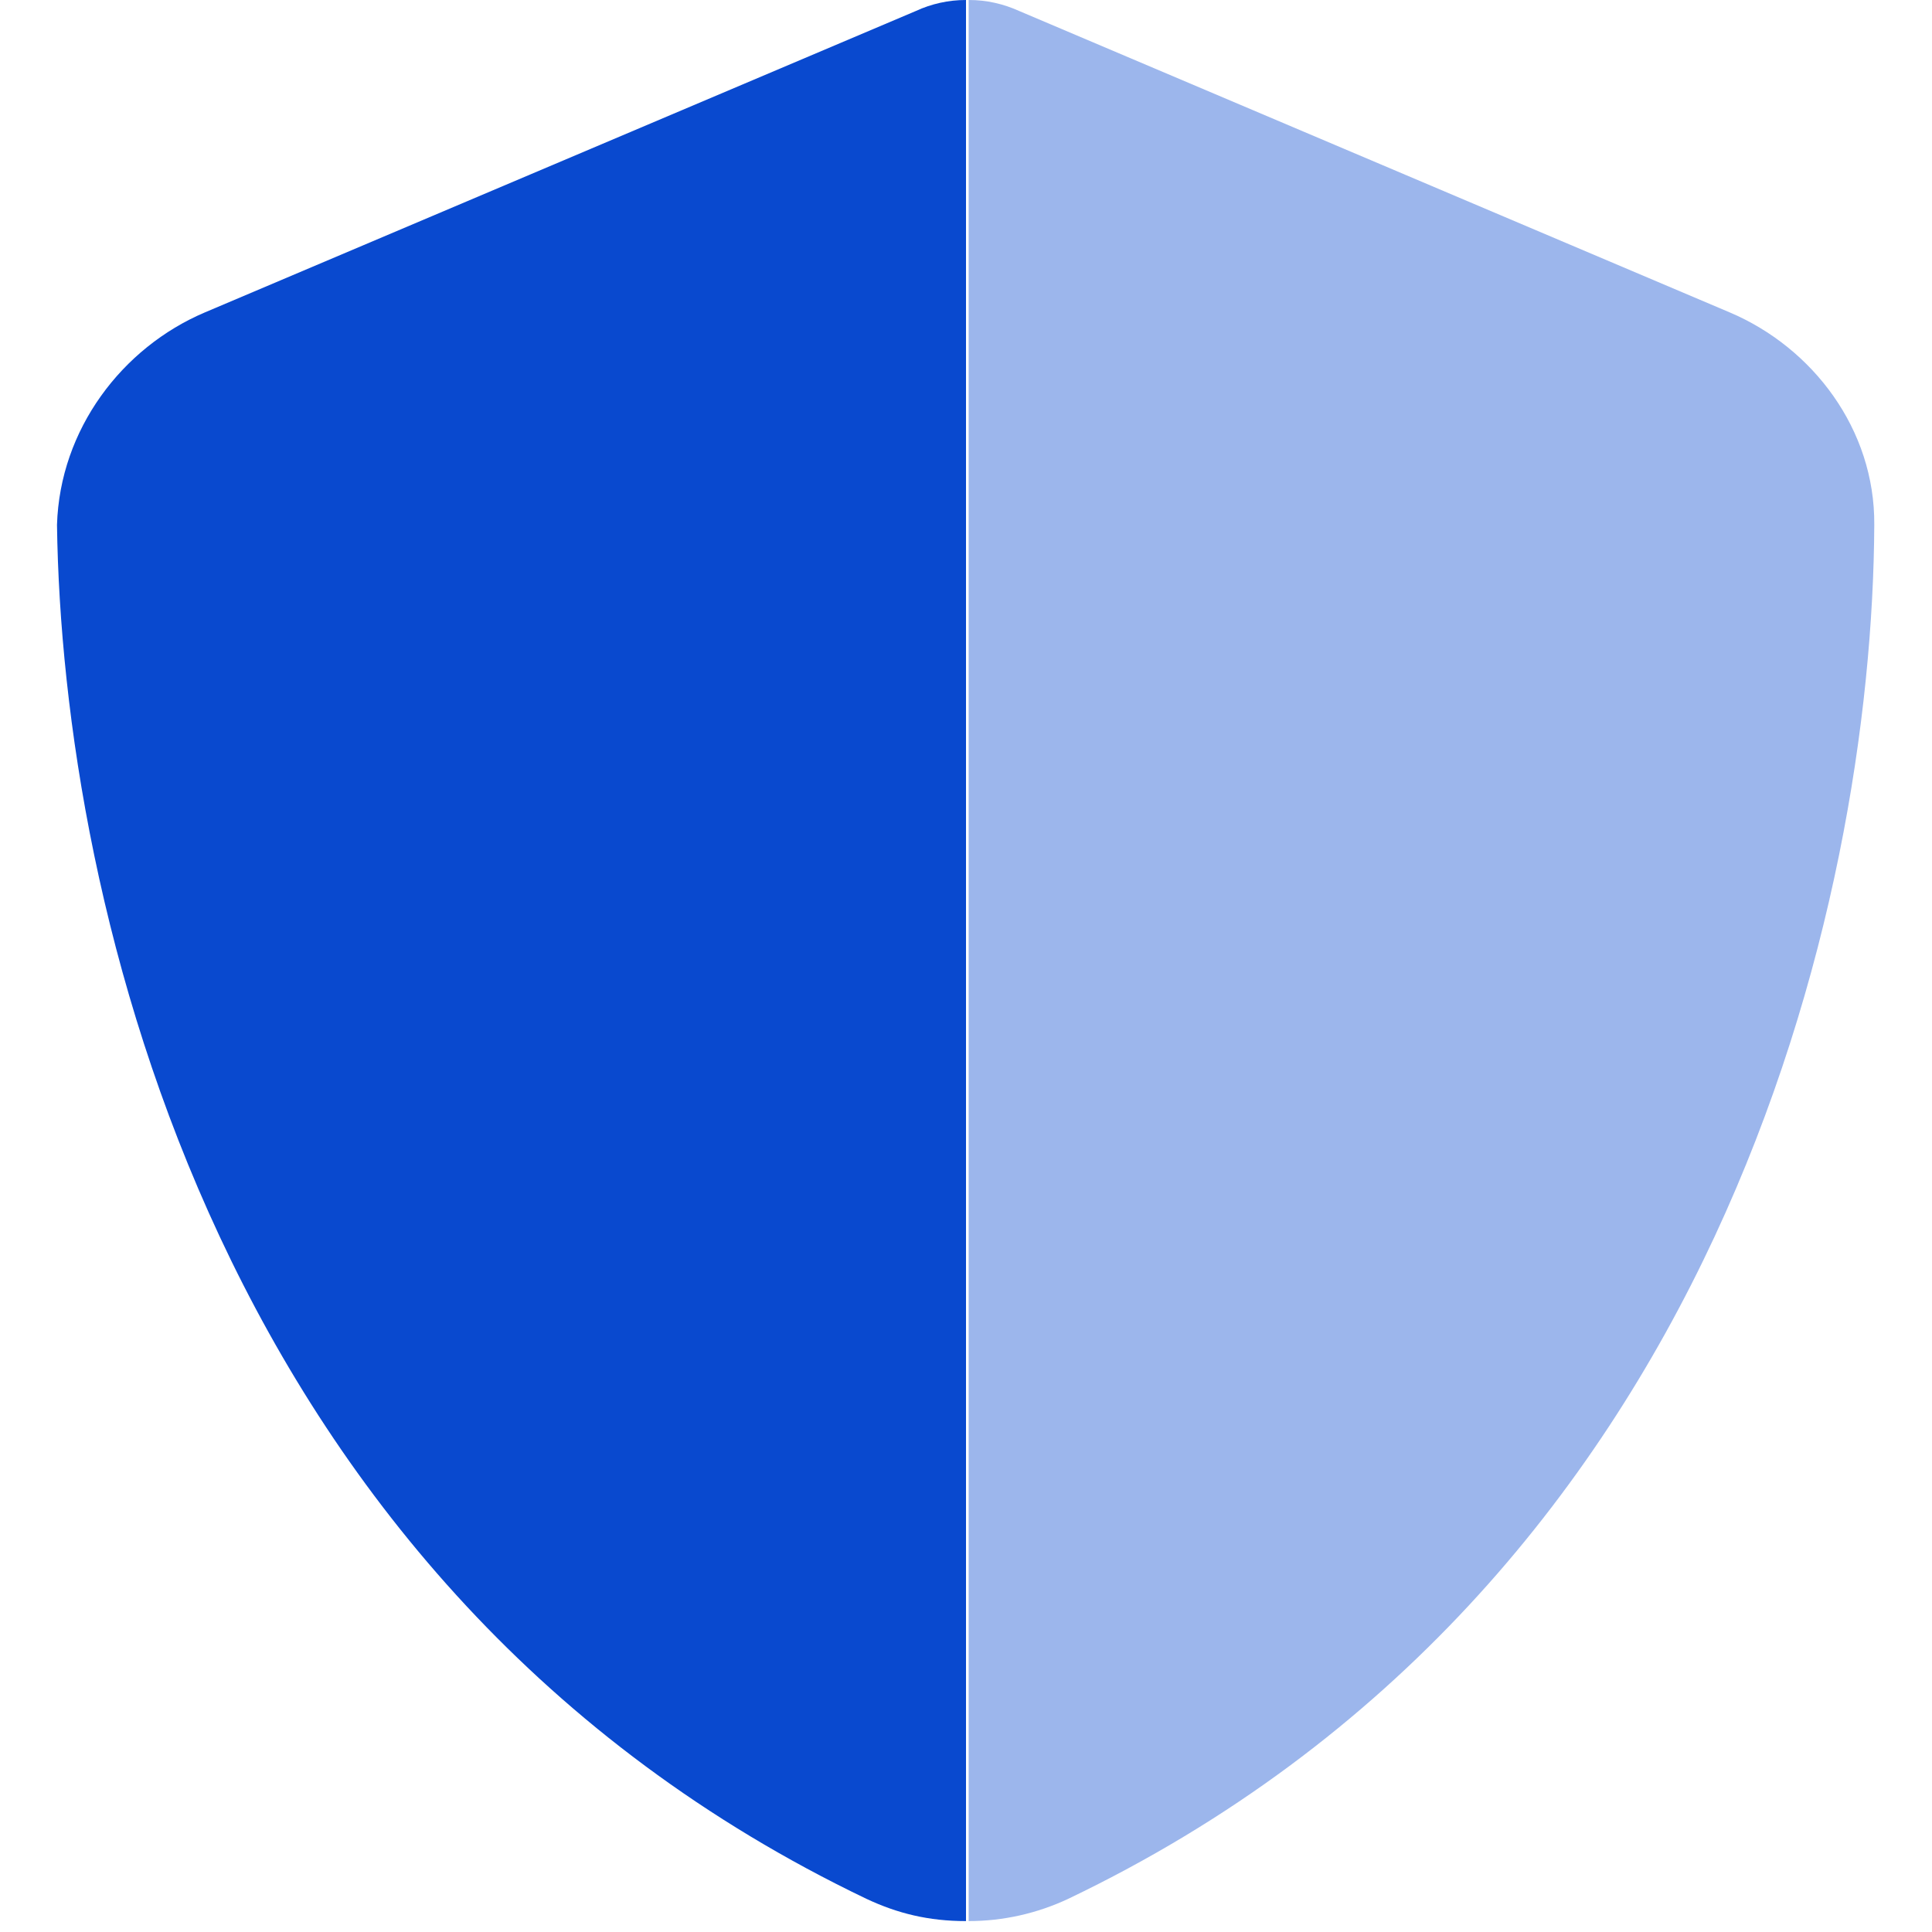 <svg width="40" height="40" viewBox="0 0 40 40" fill="none" xmlns="http://www.w3.org/2000/svg">
<g clip-path="url(#clip0_510_2672)">
<path d="M20 -0V39.774C19.227 39.774 18.586 39.617 17.938 39.313C4.473 32.867 1.288 18.688 1.18 10.867C1.24 8.891 2.525 7.197 4.242 6.468L18.961 0.228C19.281 0.079 19.641 -0.001 20 -0C20.023 -0 20.039 -0 20.055 0L20 -0Z" fill="#0949CF"/>
<path opacity="0.4" d="M20 0C20.016 -0 20.039 -0 20.055 -0C20.422 -0.001 20.773 0.079 21.102 0.228L35.812 6.468C37.531 7.197 38.82 8.891 38.805 10.867C38.766 18.688 35.586 32.867 22.117 39.313C21.469 39.617 20.766 39.774 20.055 39.774V-0L20 0Z" fill="#0949CF"/>
</g>
<defs>
<clipPath id="clip0_510_2672">
<rect width="40" height="40" fill="white"/>
</clipPath>
</defs>
</svg>
